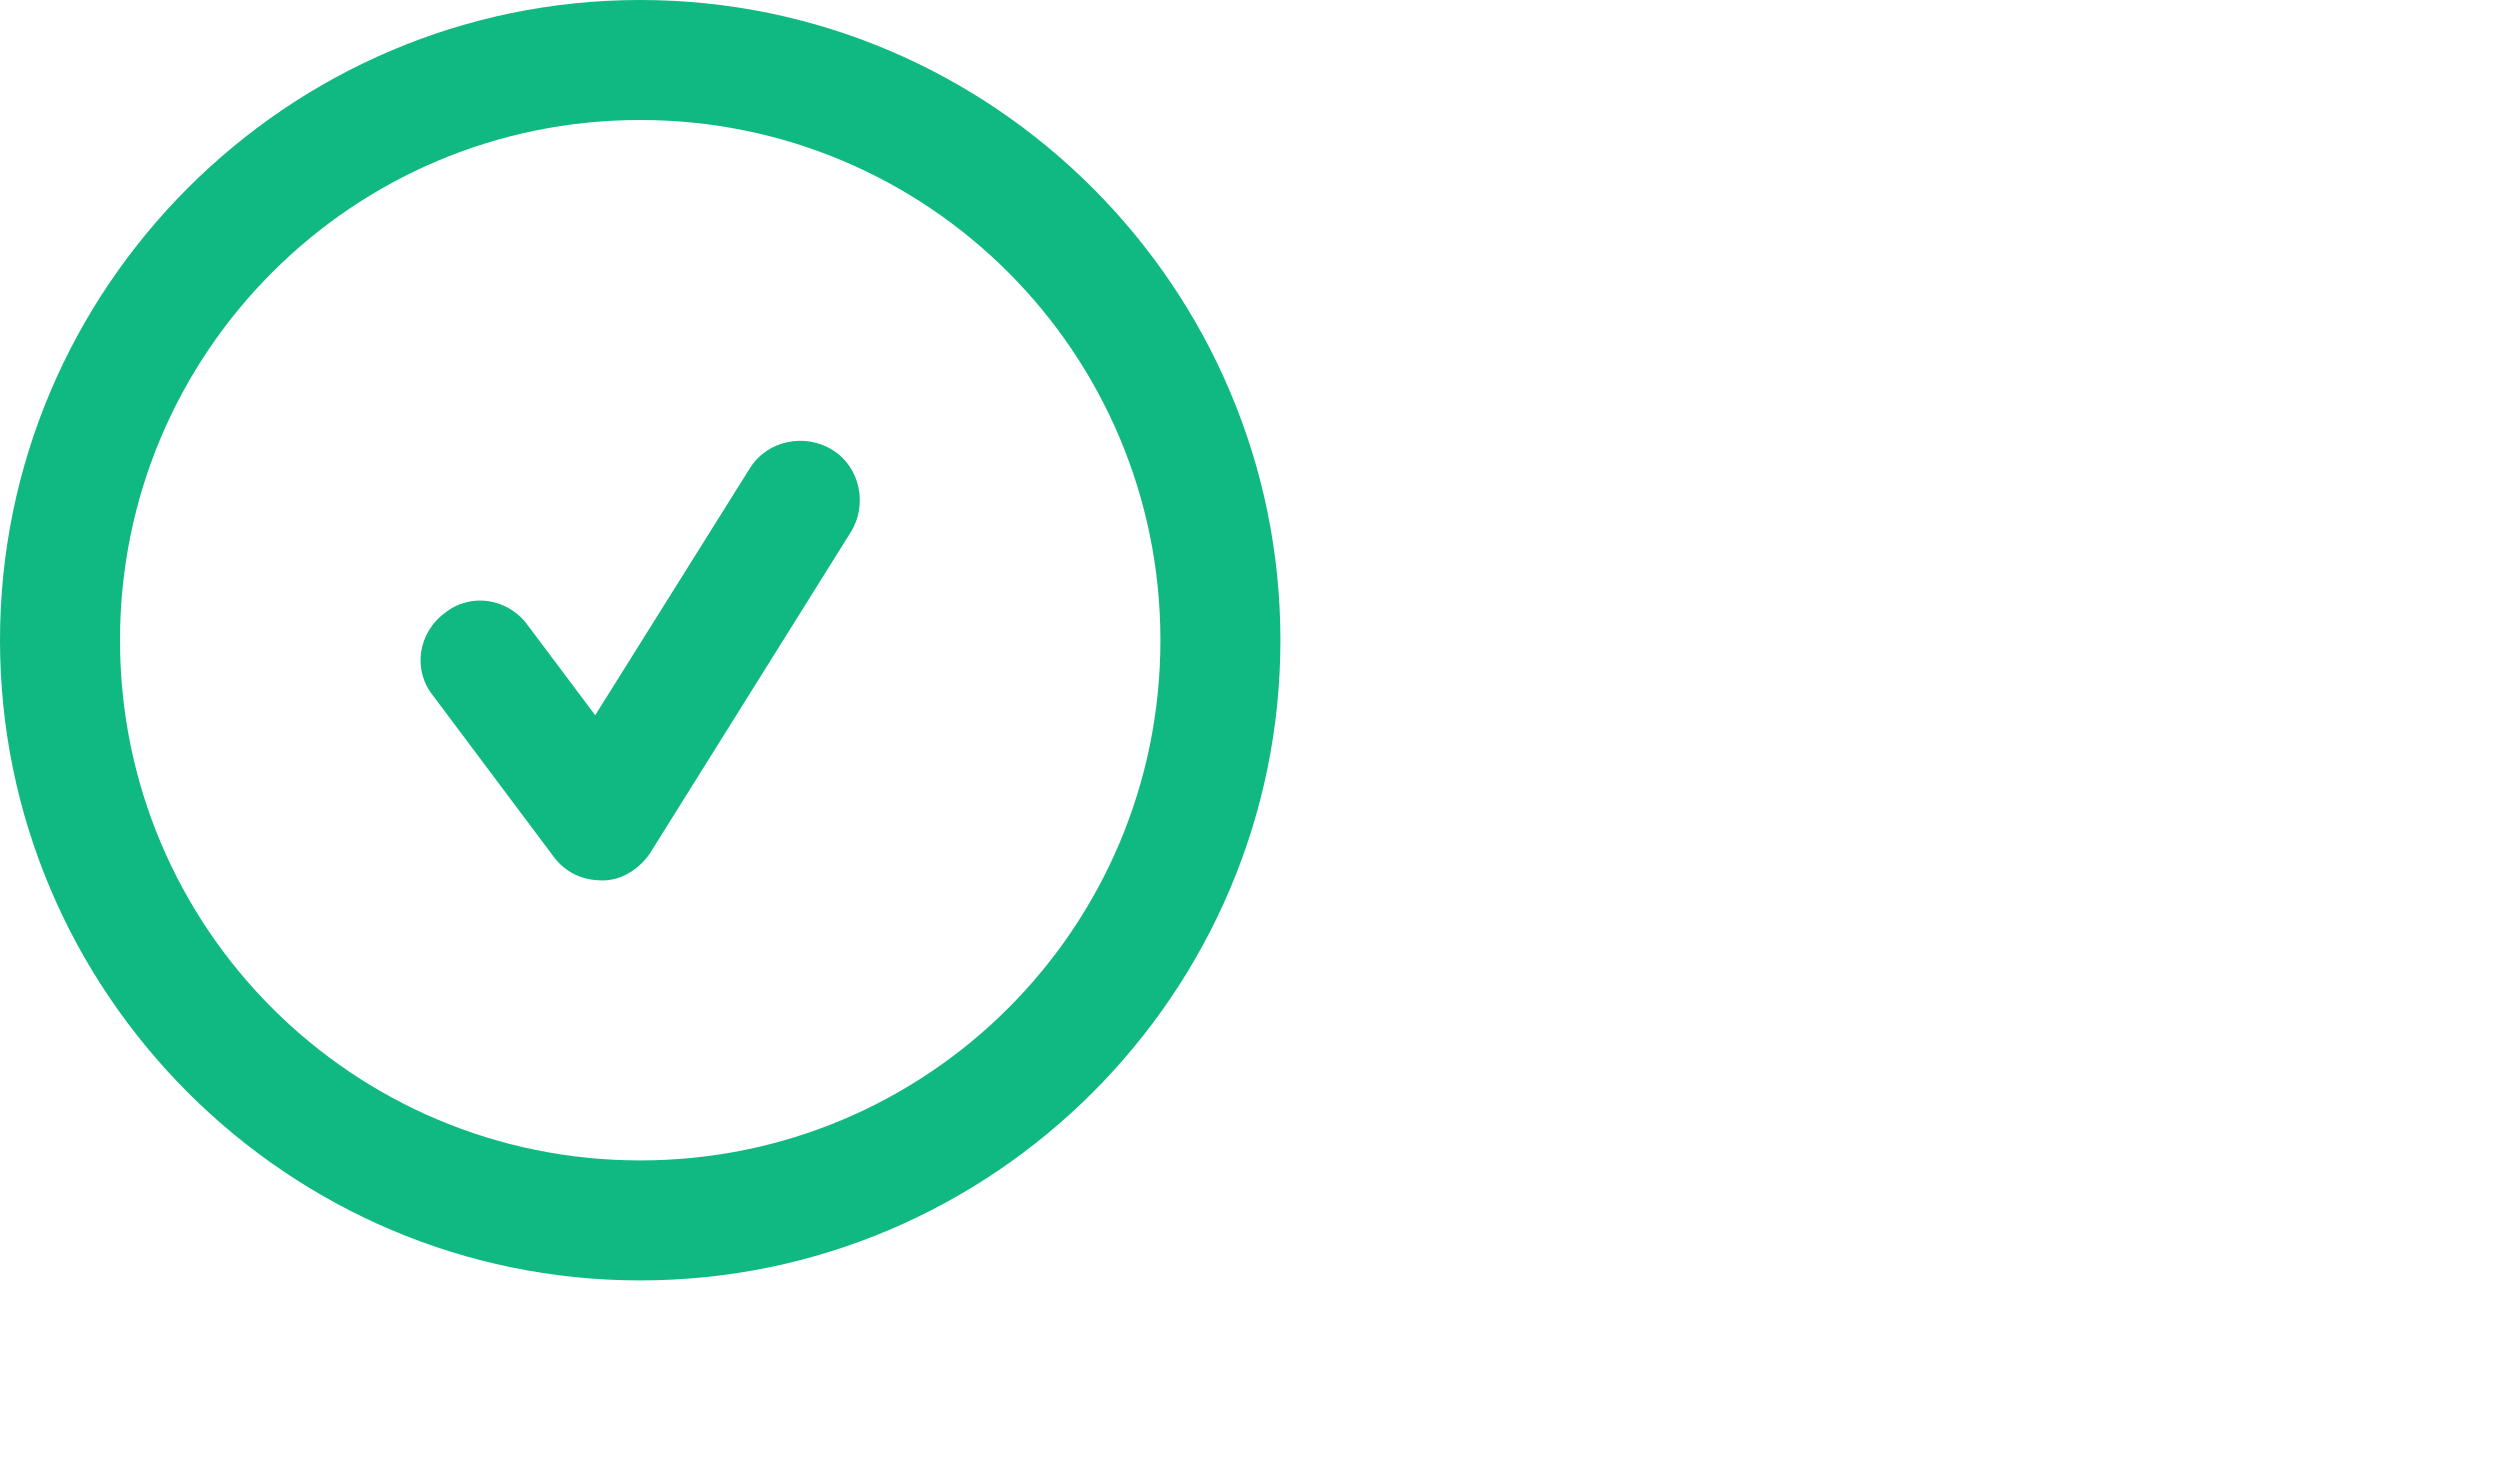 <?xml version="1.0" encoding="utf-8"?>
<svg xmlns="http://www.w3.org/2000/svg" fill="none" height="100%" overflow="visible" preserveAspectRatio="none" style="display: block;" viewBox="0 0 12 7" width="100%">
<g id="Frame 1208">
<path d="M3.073 0.576C1.693 0.576 0.576 1.693 0.576 3.073C0.576 4.454 1.693 5.57 3.073 5.57C4.454 5.57 5.57 4.454 5.57 3.073C5.57 1.693 4.454 0.576 3.073 0.576ZM3.073 6.146C1.381 6.146 0 4.766 0 3.073C0 1.381 1.381 0 3.073 0C4.766 0 6.146 1.381 6.146 3.073C6.146 4.766 4.766 6.146 3.073 6.146ZM4.082 2.557L3.121 4.094C3.073 4.166 2.989 4.226 2.893 4.226C2.797 4.226 2.713 4.19 2.653 4.106L2.077 3.337C1.981 3.217 2.005 3.037 2.137 2.941C2.257 2.845 2.437 2.869 2.533 3.001L2.857 3.433L3.601 2.245C3.685 2.113 3.865 2.077 3.998 2.161C4.13 2.245 4.166 2.425 4.082 2.557Z" fill="#10B981" id="Check-circle"/>
</g>
</svg>